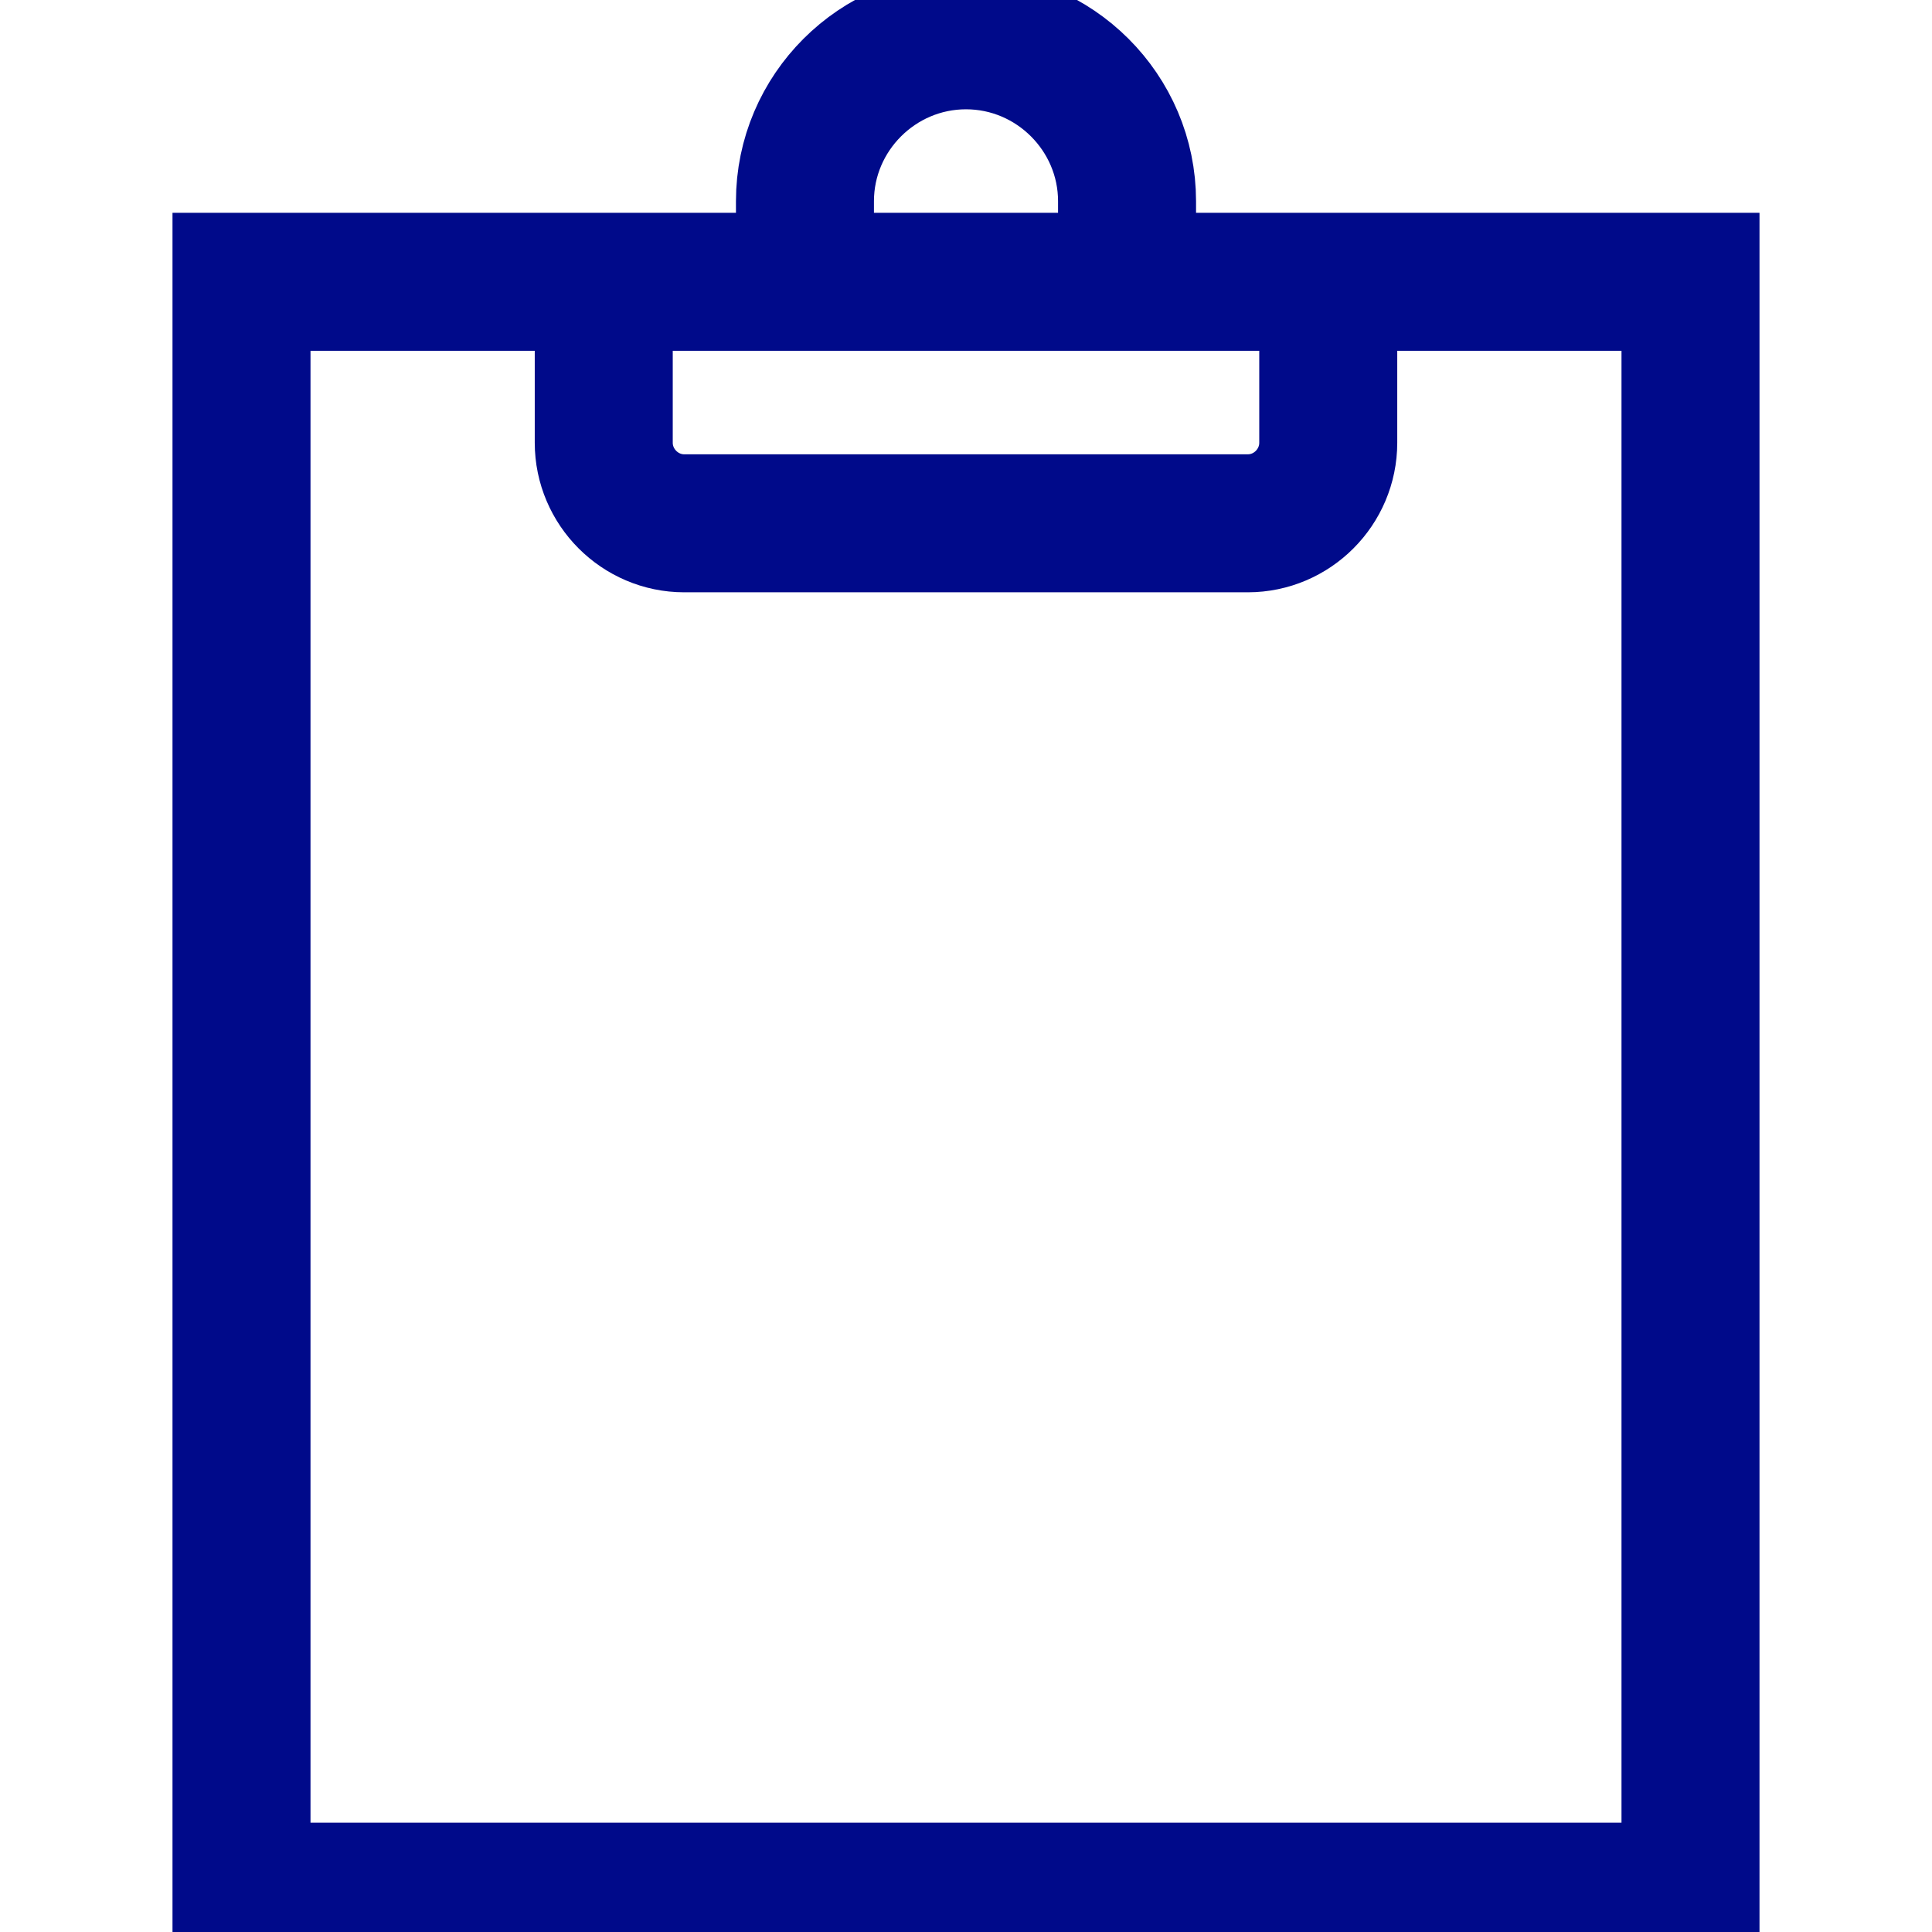 <?xml version="1.0" encoding="UTF-8"?> <svg xmlns="http://www.w3.org/2000/svg" width="14" height="14" viewBox="0 0 14 14" fill="none"><g clip-path="url(#clip0_96_470)"><path d="M12.25 2.042H1.75V13.708H12.25V2.042Z" stroke="#000A8A" stroke-miterlimit="10"></path><path d="M5.833 2.042V1.458C5.833 0.817 6.358 0.292 7 0.292C7.642 0.292 8.167 0.817 8.167 1.458V2.042" stroke="#000A8A" stroke-miterlimit="10"></path><path d="M9.625 2.042V3.208C9.625 3.529 9.363 3.792 9.042 3.792H4.958C4.638 3.792 4.375 3.529 4.375 3.208V2.042" stroke="#000A8A" stroke-miterlimit="10"></path></g><defs><clipPath id="clip0_96_470"><rect width="14" height="14" fill="white"></rect></clipPath></defs></svg> 